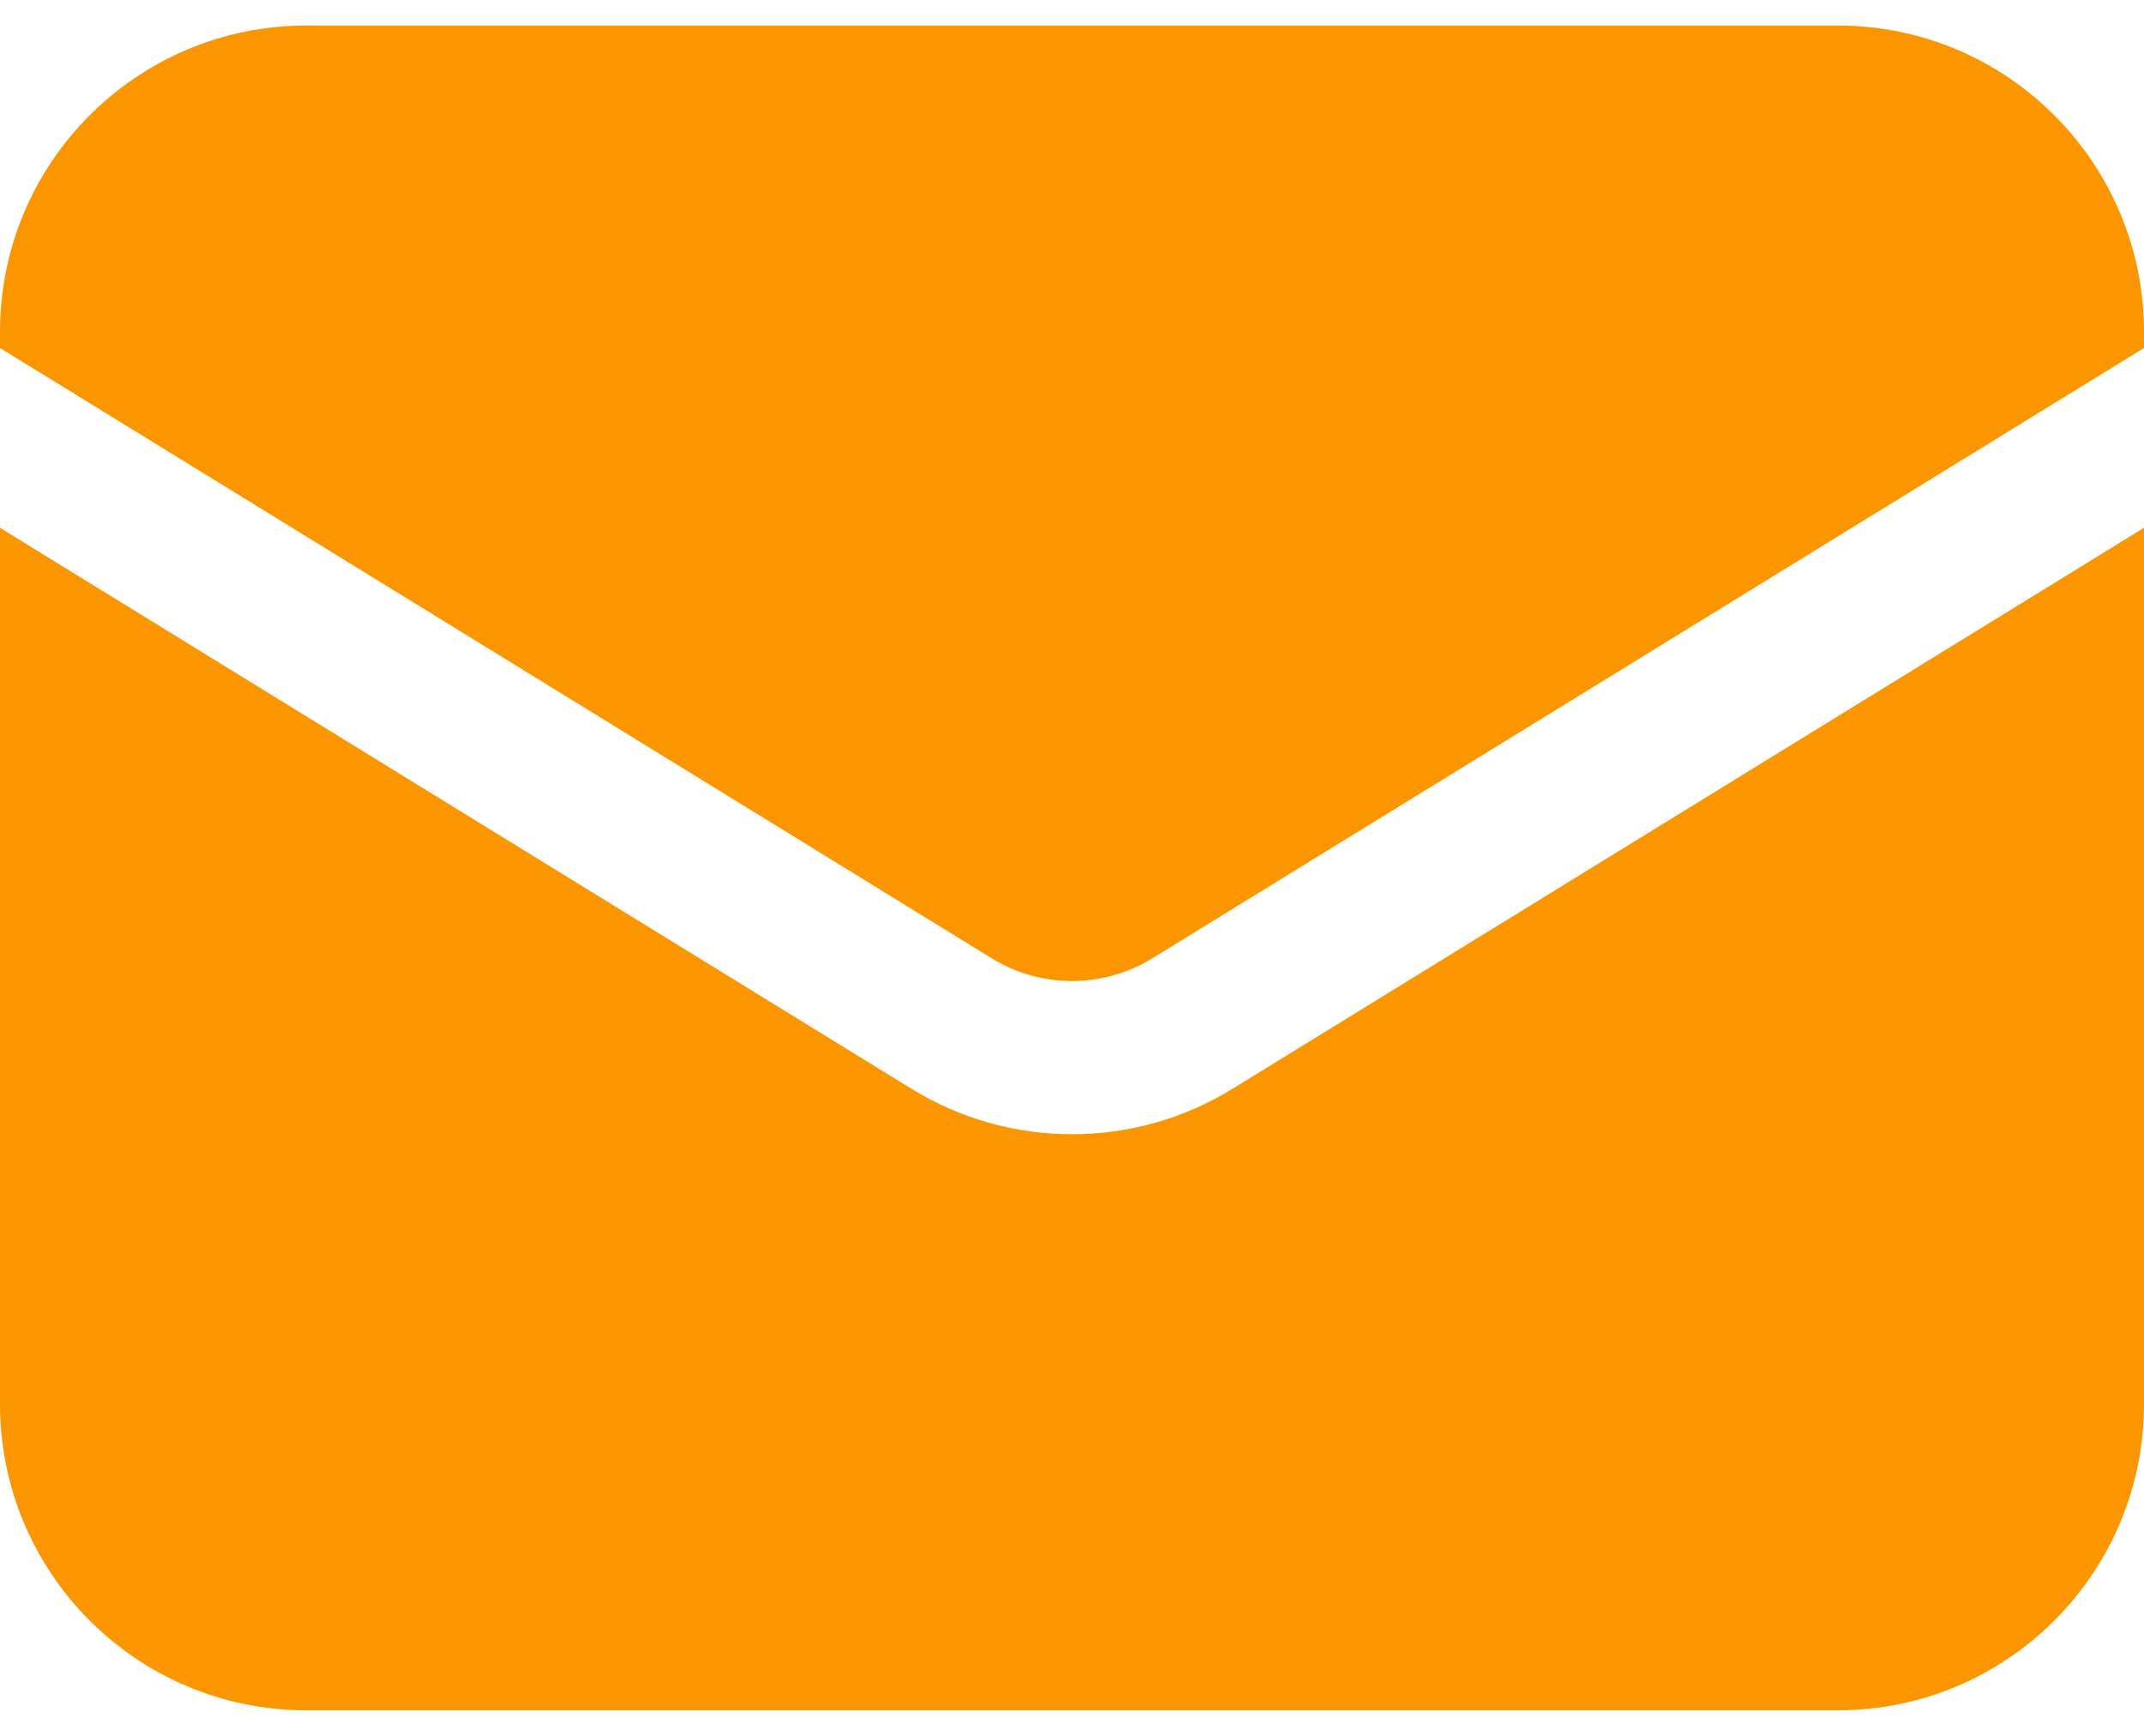 <svg width="42" height="34" viewBox="0 0 42 34" fill="none" xmlns="http://www.w3.org/2000/svg">
<path d="M0 10.338V27.5C0 30.814 2.686 33.5 6 33.5H36C39.314 33.5 42 30.814 42 27.5V10.338L24.145 21.326C22.216 22.513 19.784 22.513 17.855 21.326L0 10.338Z" fill="#FB9600"/>
<path d="M42 6.816V6.5C42 3.186 39.314 0.5 36 0.5H6C2.686 0.5 0 3.186 0 6.5V6.816L19.428 18.771C20.392 19.364 21.608 19.364 22.572 18.771L42 6.816Z" fill="#FB9600"/>
</svg>
